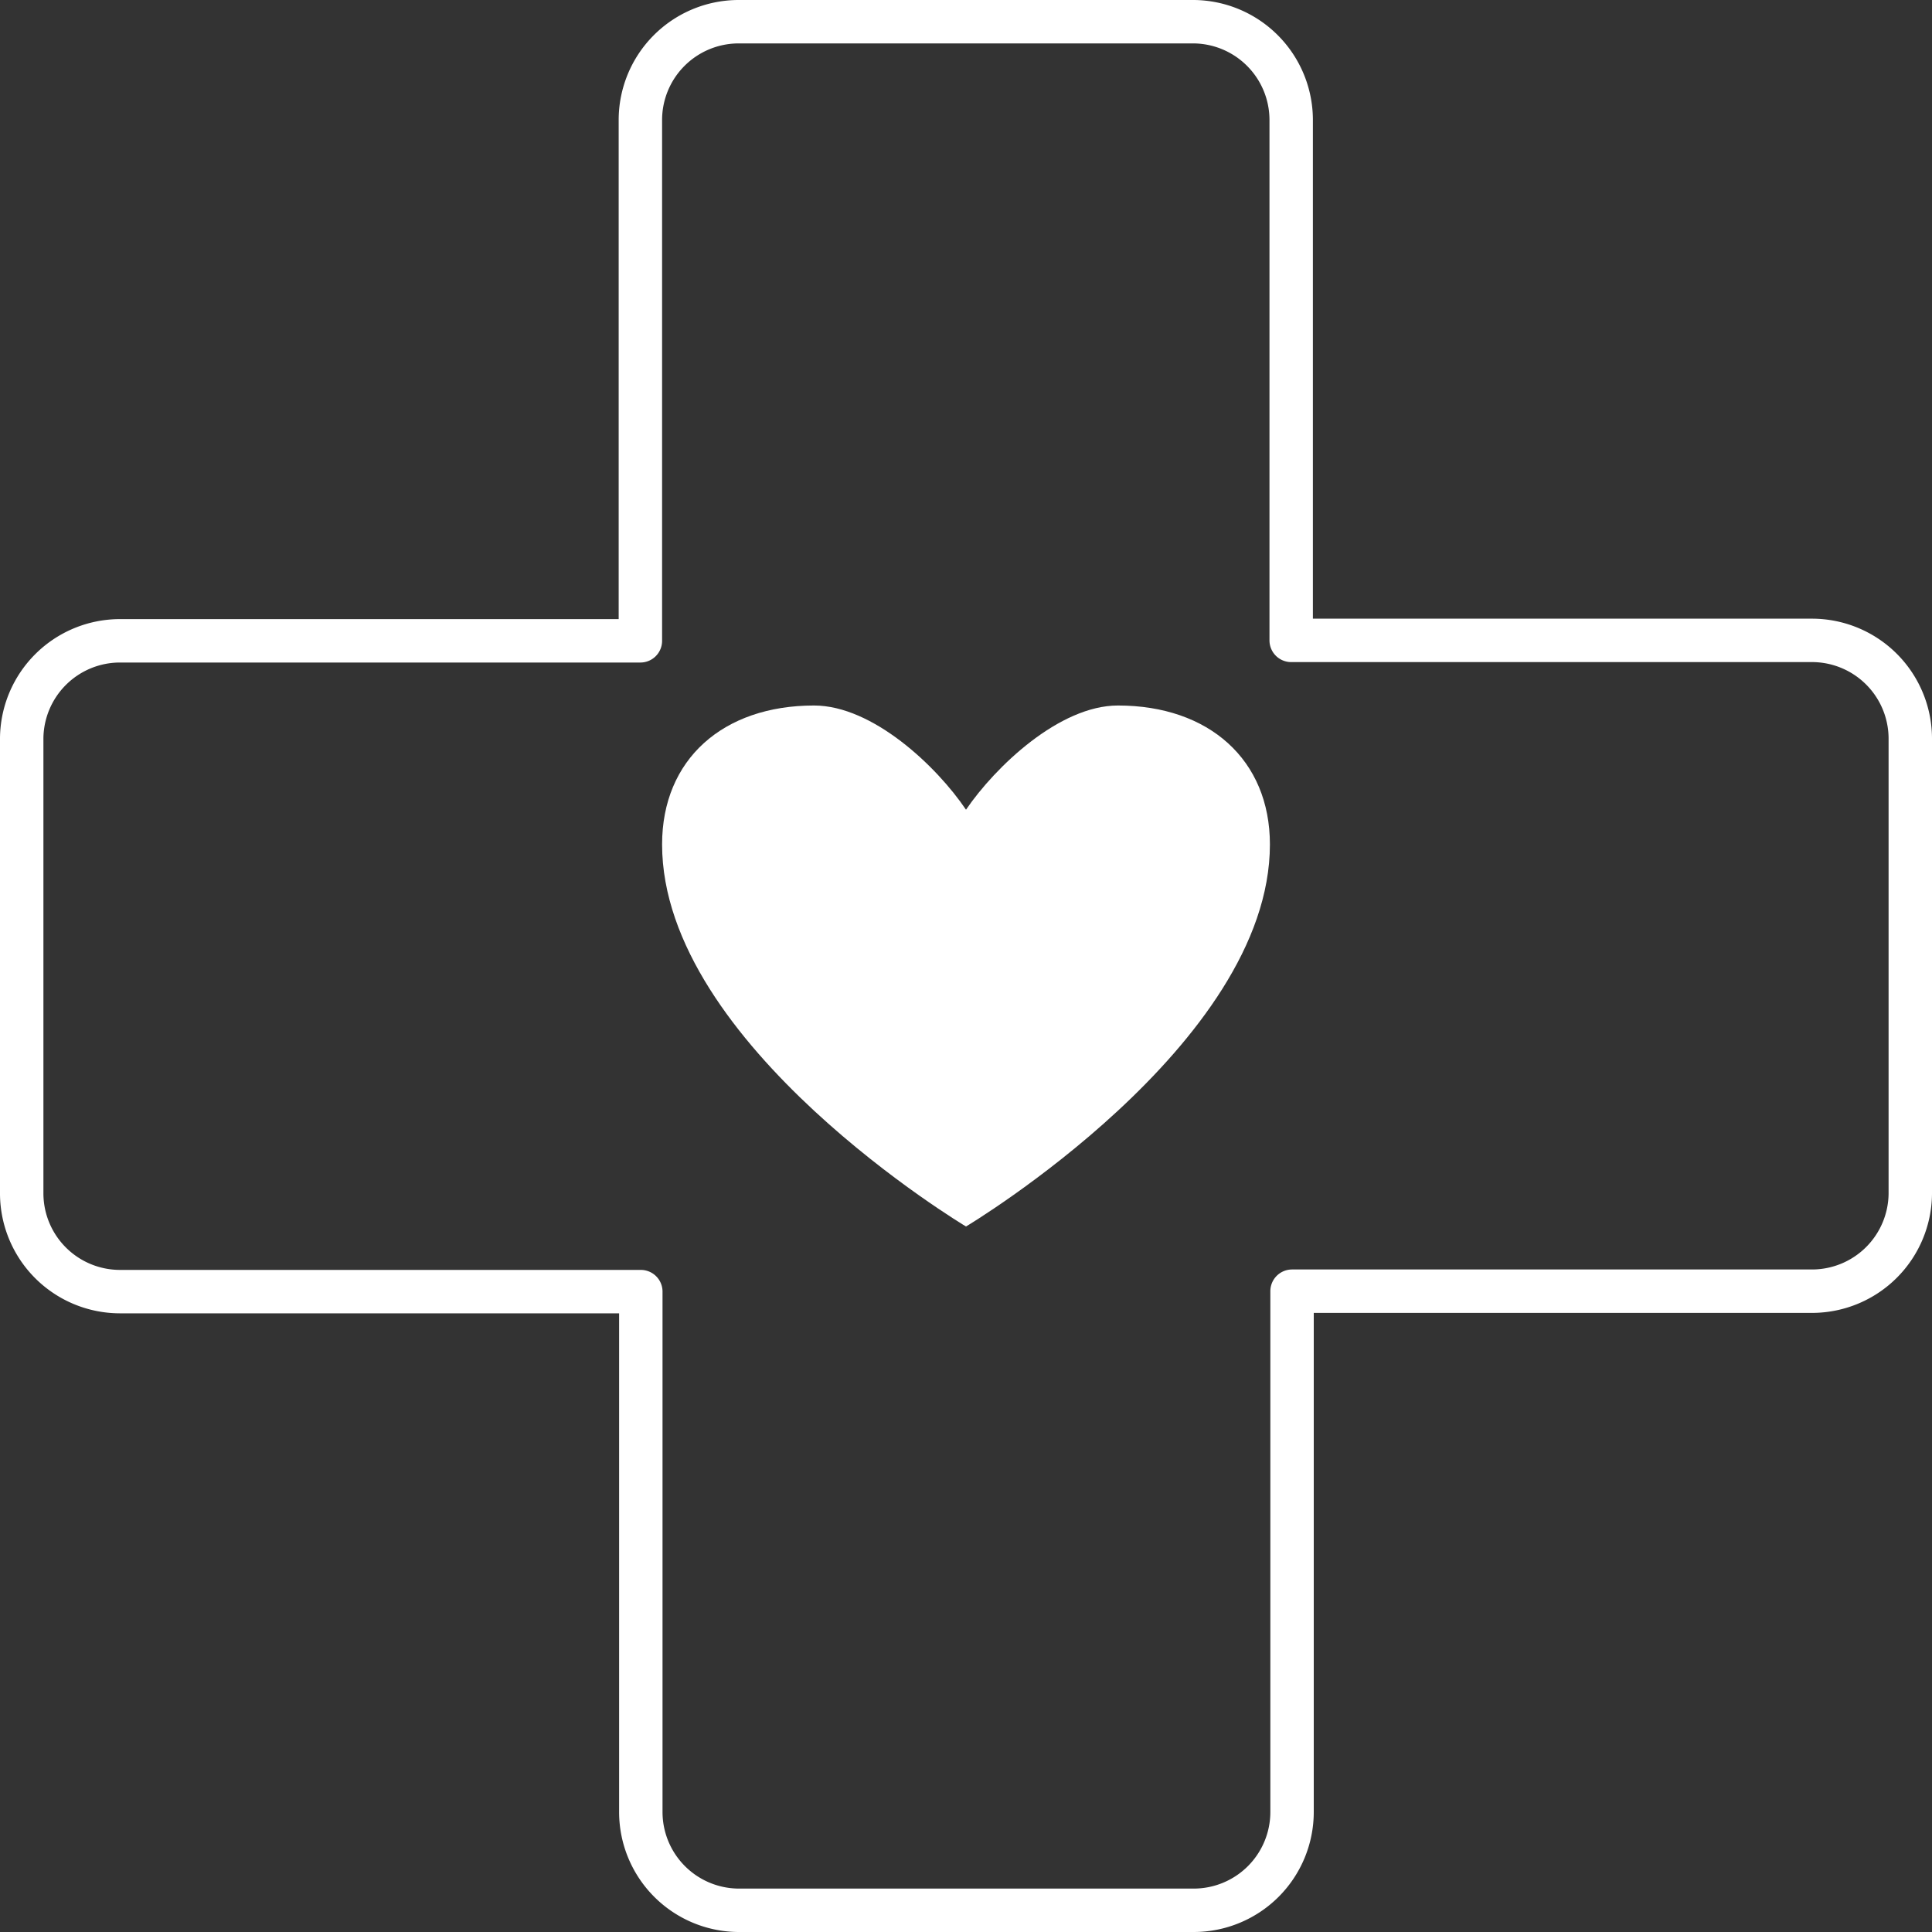<?xml version="1.0" encoding="UTF-8"?>
<svg xmlns="http://www.w3.org/2000/svg" viewBox="0 0 89 89">
  <rect x="0" y="0" width="89" height="89" fill="#333333" stroke="none"/>
  <defs>
    <style>.cls-1{fill:none;stroke:#fff;stroke-linecap:round;stroke-linejoin:round;stroke-width:2px;}.cls-2{fill:#fff;}</style>
  </defs>
  <title>youth_1</title>
  <g id="Layer_2" data-name="Layer 2">
    <g id="Layer_1-2" data-name="Layer 1">
      <path class="cls-1" d="M83.48,29.5h-24v-24A4.53,4.53,0,0,0,55,1H34A4.53,4.53,0,0,0,29.5,5.52v24h-24A4.53,4.53,0,0,0,1,34V55A4.53,4.53,0,0,0,5.52,59.5h24v24A4.53,4.53,0,0,0,34,88H55a4.53,4.53,0,0,0,4.52-4.52v-24h24A4.53,4.53,0,0,0,88,55V34A4.53,4.53,0,0,0,83.48,29.5Z"></path>
      <path class="cls-2" d="M51.5,32.5c-2.7,0-5.65,2.82-7,4.8-1.35-2-4.3-4.8-7-4.8-4.19,0-7,2.48-7,6.4,0,9.24,14,17.6,14,17.6s14-8.36,14-17.6C58.5,35,55.69,32.5,51.5,32.5Z"></path>
    </g>
  </g>
</svg>
